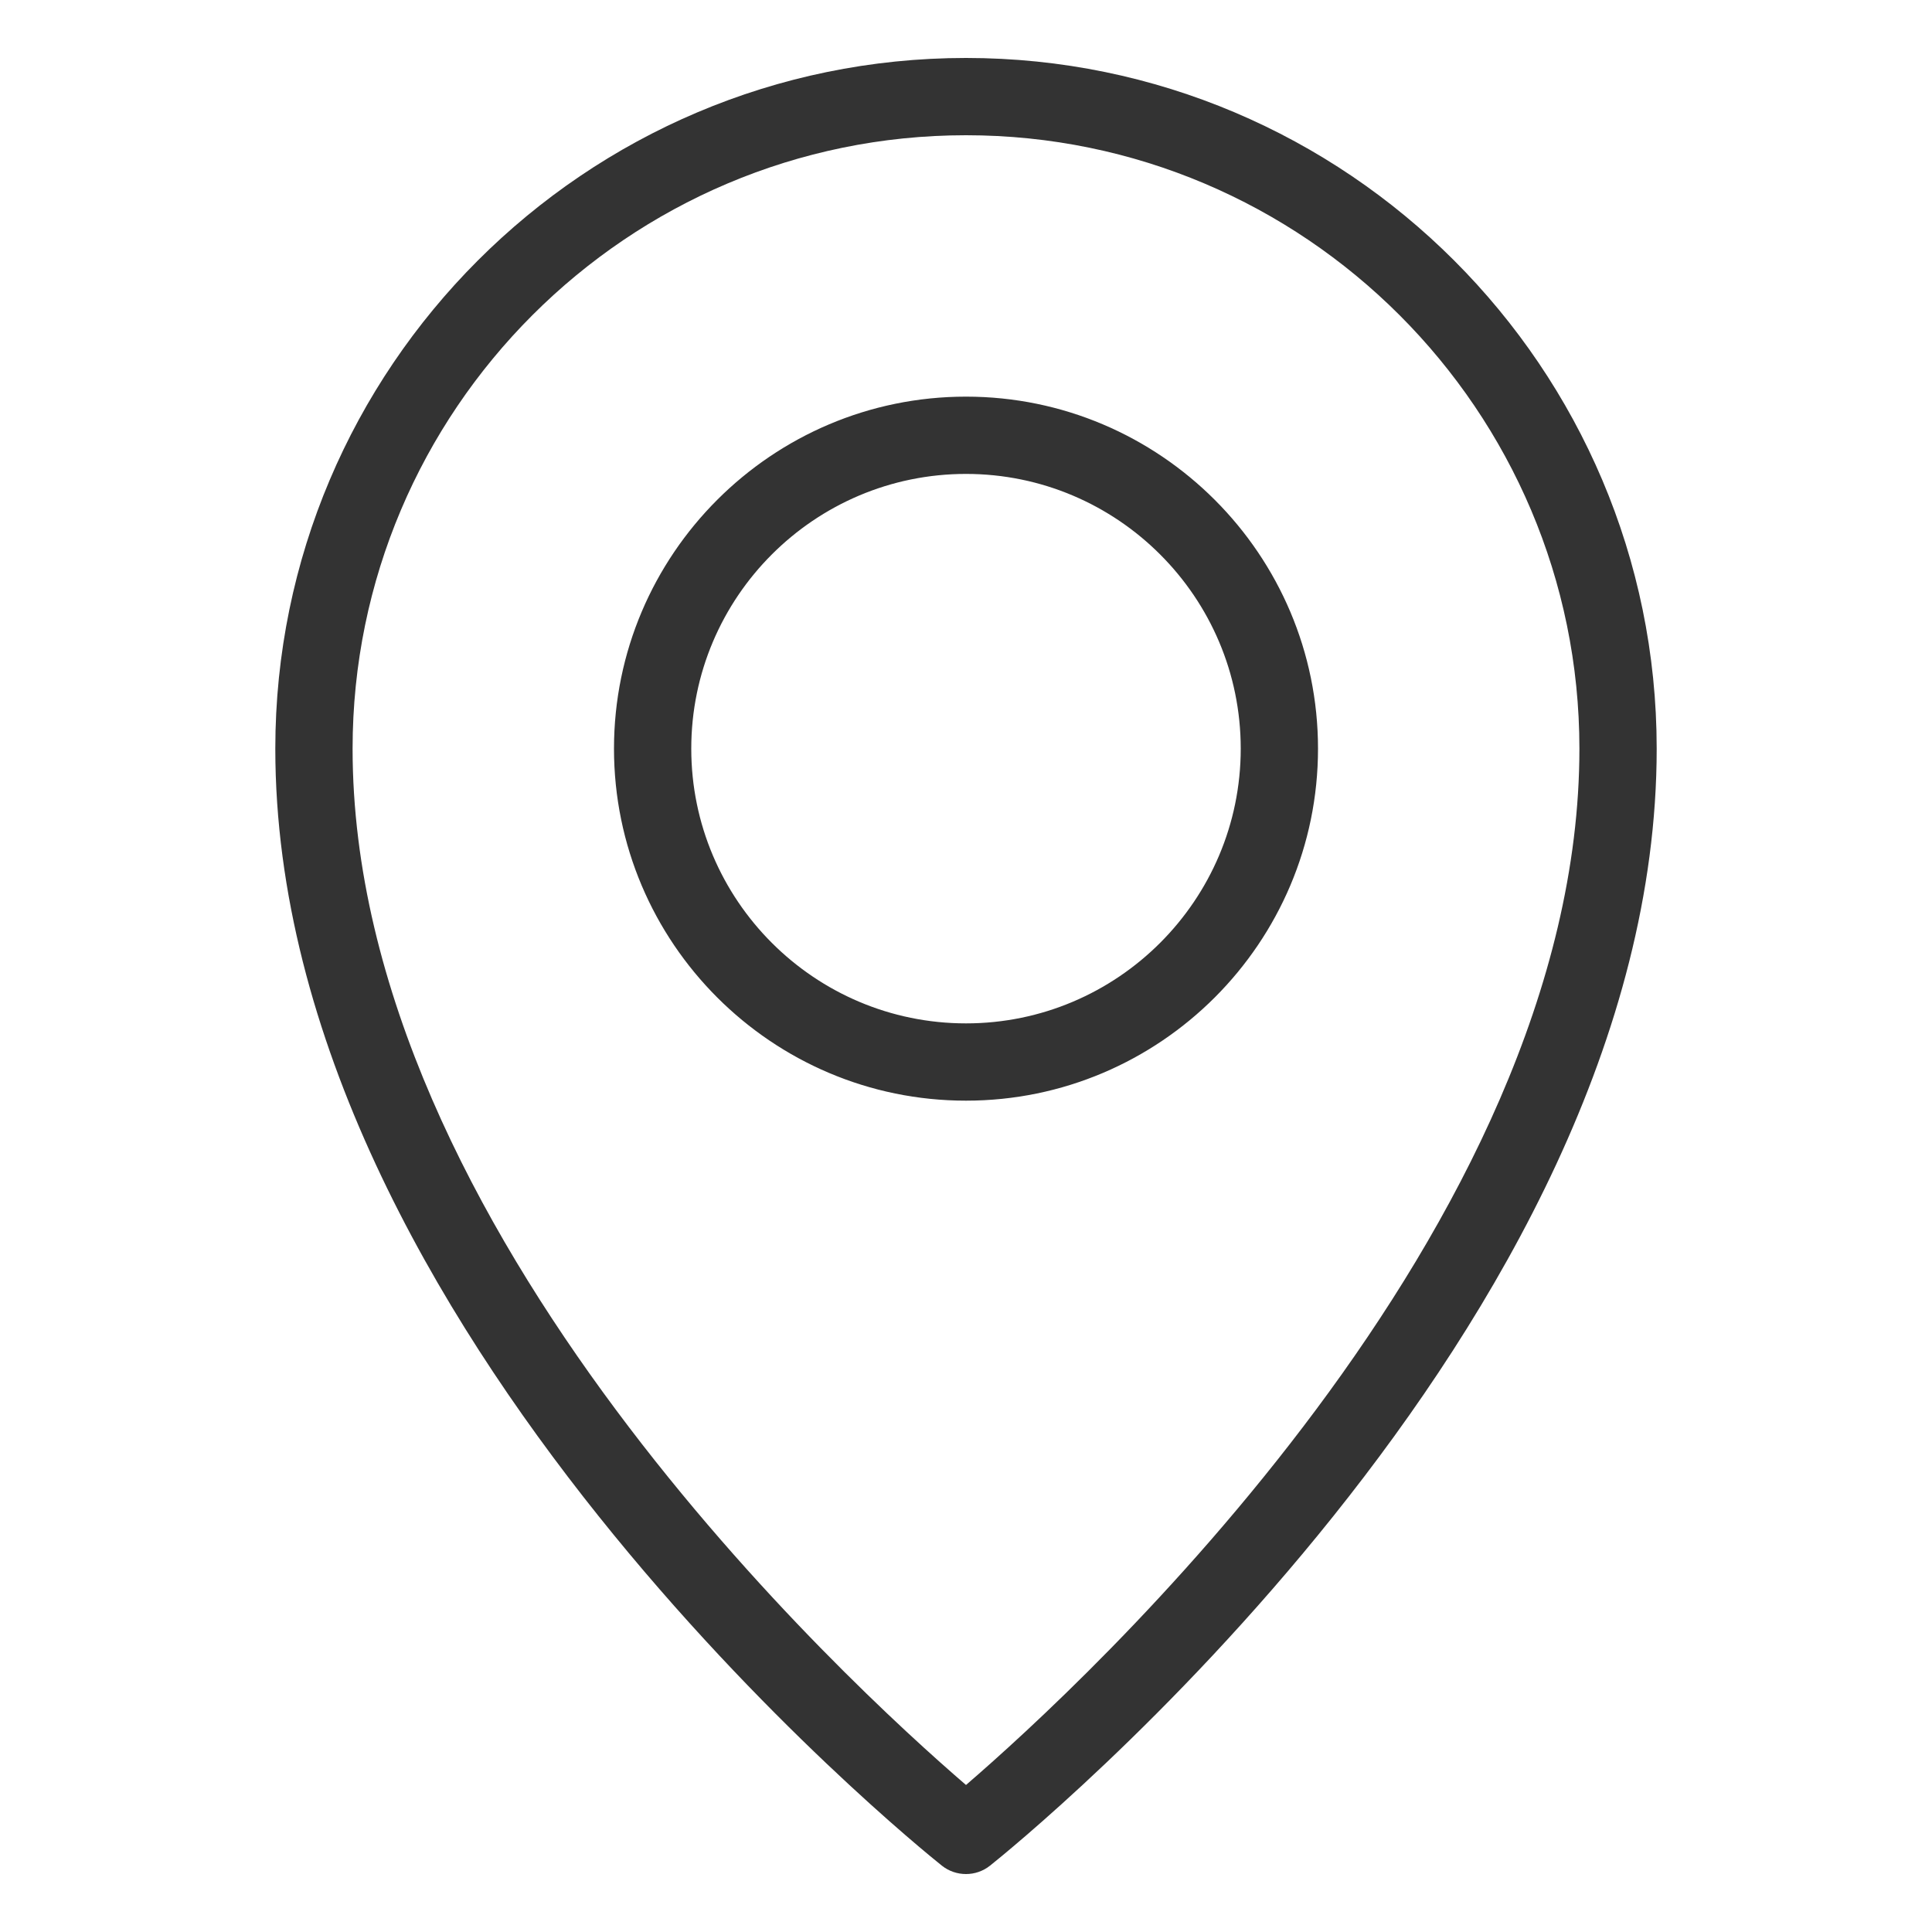 <svg width="20" height="20" viewBox="0 0 20 20" fill="none" xmlns="http://www.w3.org/2000/svg">
<path d="M10 19.4C9.911 19.4 9.823 19.371 9.75 19.313C9.468 19.088 2.85 13.736 2.85 7.75C2.85 3.808 6.057 0.6 10 0.6C13.942 0.6 17.15 3.808 17.15 7.75C17.15 13.736 10.531 19.088 10.249 19.313C10.176 19.371 10.088 19.4 10 19.4ZM10 1.4C6.498 1.4 3.65 4.249 3.65 7.75C3.65 12.724 8.795 17.442 10 18.478C11.204 17.441 16.35 12.719 16.35 7.75C16.35 4.249 13.501 1.4 10 1.4ZM10 11.394C7.99 11.394 6.356 9.759 6.356 7.75C6.356 5.741 7.99 4.106 10 4.106C12.009 4.106 13.644 5.741 13.644 7.75C13.644 9.759 12.009 11.394 10 11.394ZM10 4.906C8.431 4.906 7.156 6.182 7.156 7.75C7.156 9.318 8.431 10.594 10 10.594C11.568 10.594 12.844 9.318 12.844 7.75C12.844 6.182 11.568 4.906 10 4.906Z" fill="#333333"/>
</svg>
